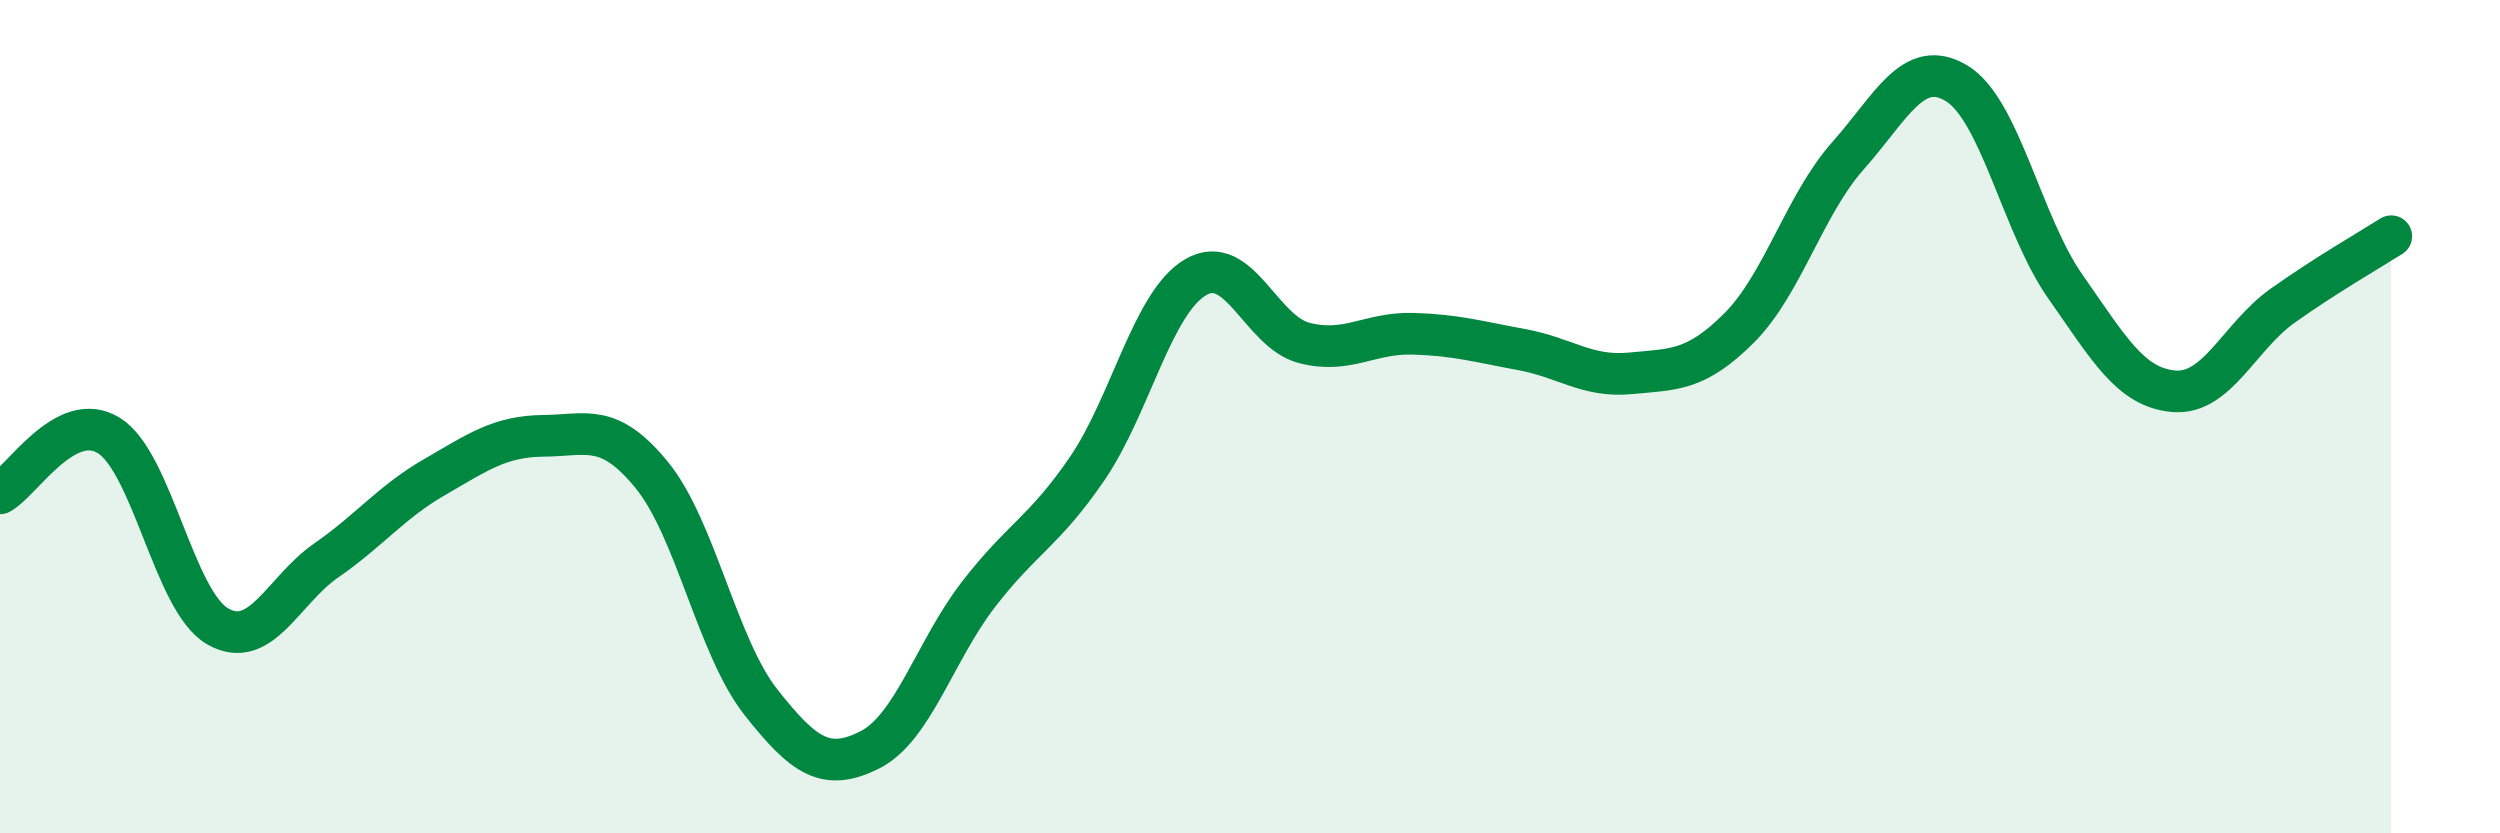
    <svg width="60" height="20" viewBox="0 0 60 20" xmlns="http://www.w3.org/2000/svg">
      <path
        d="M 0,11.84 C 0.52,11.56 1.57,9.81 2.61,10.45 C 3.65,11.09 4.18,14.43 5.22,15.03 C 6.26,15.63 6.79,14.17 7.83,13.45 C 8.87,12.73 9.39,12.05 10.43,11.45 C 11.47,10.85 12,10.47 13.04,10.46 C 14.08,10.45 14.61,10.13 15.65,11.41 C 16.69,12.69 17.22,15.53 18.26,16.85 C 19.3,18.17 19.83,18.52 20.87,18 C 21.91,17.48 22.44,15.62 23.48,14.27 C 24.52,12.92 25.05,12.77 26.09,11.25 C 27.13,9.73 27.66,7.25 28.7,6.65 C 29.74,6.05 30.26,7.96 31.3,8.23 C 32.34,8.5 32.87,7.98 33.91,8.01 C 34.95,8.04 35.48,8.2 36.52,8.39 C 37.56,8.58 38.09,9.06 39.13,8.96 C 40.17,8.86 40.7,8.91 41.74,7.87 C 42.78,6.83 43.31,4.91 44.35,3.74 C 45.39,2.57 45.92,1.37 46.96,2 C 48,2.63 48.53,5.4 49.57,6.88 C 50.61,8.36 51.13,9.3 52.17,9.39 C 53.21,9.48 53.74,8.08 54.78,7.34 C 55.82,6.6 56.87,6 57.39,5.67L57.39 20L0 20Z"
        fill="#008740"
        opacity="0.1"
        stroke-linecap="round"
        stroke-linejoin="round"
      />
      <path
        d="M 0,11.84 C 0.52,11.56 1.57,9.81 2.61,10.45 C 3.65,11.09 4.18,14.43 5.22,15.03 C 6.26,15.63 6.79,14.17 7.83,13.45 C 8.87,12.73 9.39,12.05 10.43,11.45 C 11.47,10.85 12,10.47 13.04,10.46 C 14.08,10.45 14.61,10.13 15.65,11.41 C 16.69,12.69 17.22,15.53 18.26,16.85 C 19.3,18.17 19.83,18.52 20.87,18 C 21.91,17.48 22.44,15.62 23.48,14.27 C 24.52,12.92 25.05,12.77 26.09,11.25 C 27.13,9.73 27.66,7.25 28.7,6.65 C 29.74,6.05 30.26,7.96 31.3,8.23 C 32.34,8.5 32.87,7.98 33.91,8.01 C 34.95,8.04 35.48,8.2 36.52,8.39 C 37.56,8.58 38.09,9.06 39.13,8.96 C 40.17,8.86 40.7,8.91 41.74,7.87 C 42.78,6.83 43.31,4.91 44.35,3.74 C 45.39,2.57 45.92,1.37 46.96,2 C 48,2.63 48.53,5.4 49.57,6.88 C 50.61,8.36 51.13,9.3 52.17,9.39 C 53.21,9.48 53.74,8.08 54.78,7.34 C 55.82,6.6 56.87,6 57.39,5.67"
        stroke="#008740"
        stroke-width="1"
        fill="none"
        stroke-linecap="round"
        stroke-linejoin="round"
      />
    </svg>
  